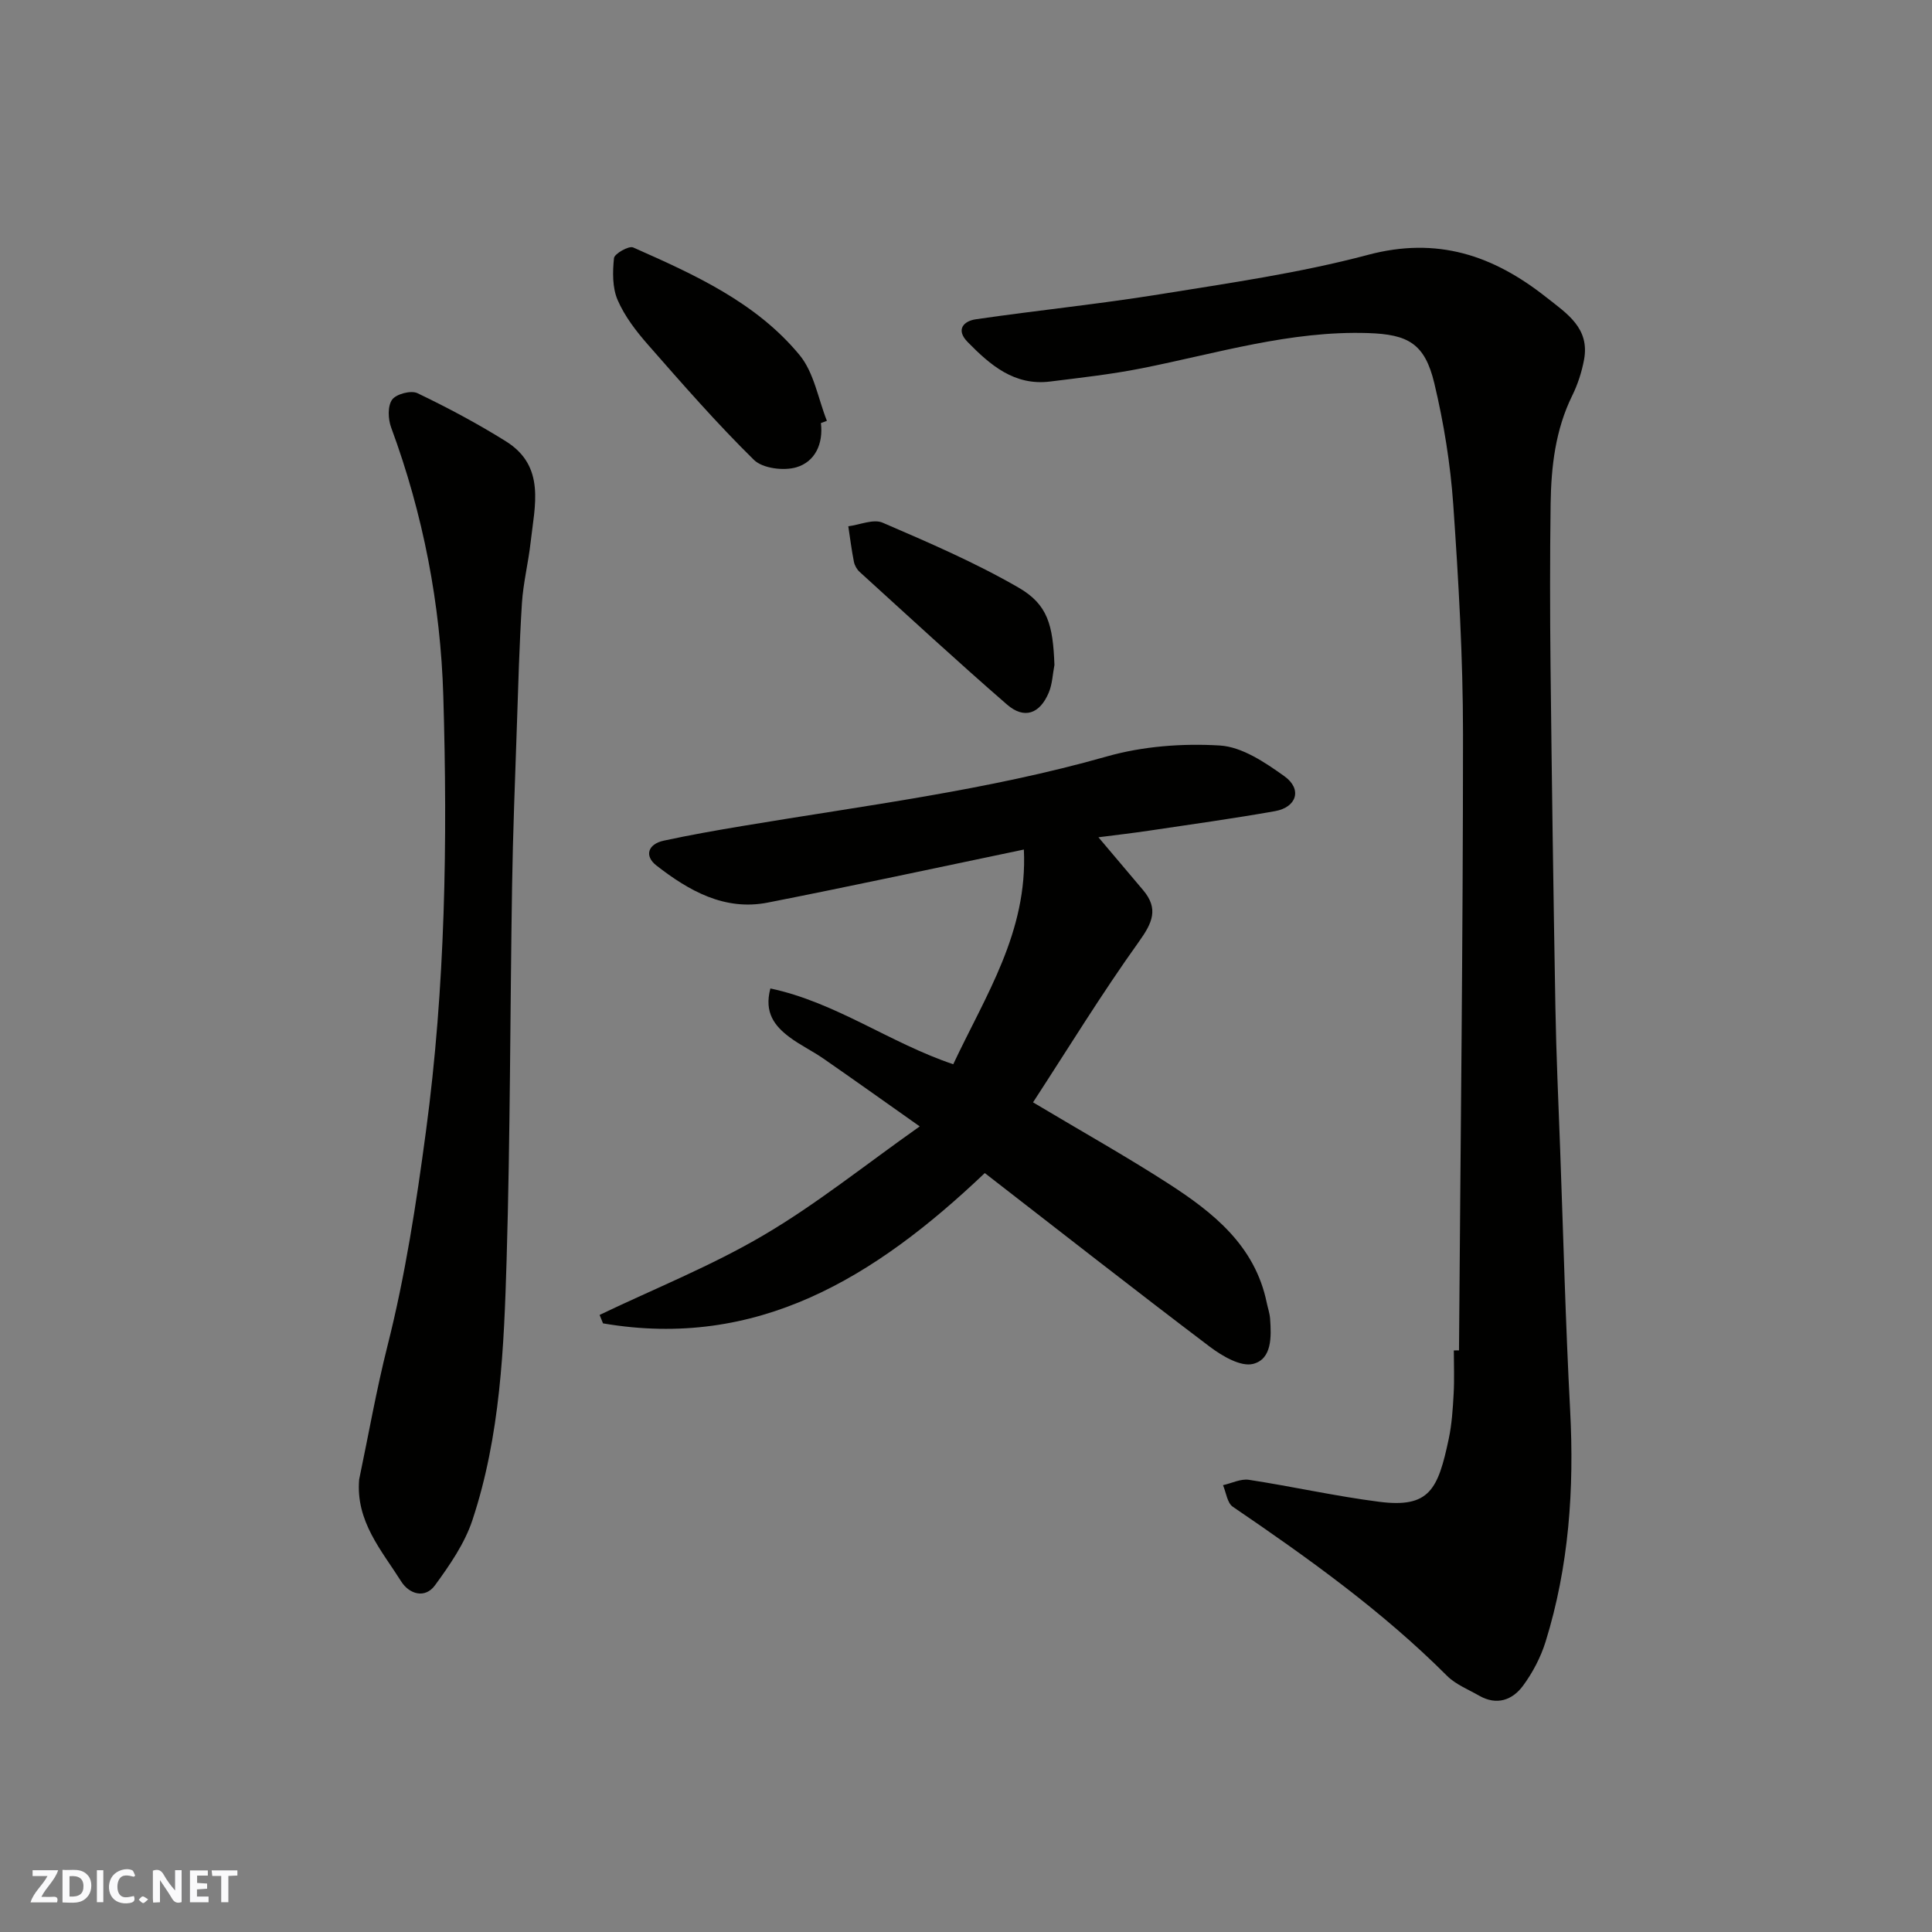 <svg enable-background="new 0 0 400 400" viewBox="0 0 400 400" xmlns="http://www.w3.org/2000/svg"><rect x="0" y="0" width="400" height="400" fill="#808080" stroke="none"/><g fill="#fafafb"><path d="m37.59 393.81c-.92.31-1.52.05-2-.78-.7-1.2-1.52-2.34-2.47-3.78v4.59c-.55.03-.95.05-1.41.07-.03-.37-.06-.64-.06-.91 0-1.91 0-3.81 0-5.7 1.13-.41 1.77-.03 2.29.91.62 1.11 1.38 2.14 2.31 3.19v-4.2h1.35v6.61z"/><path d="m12.94 393.88v-6.75c1.9.19 3.93-.54 5.37 1.29.8 1.01.78 2.88.03 3.97-1.37 1.97-3.4 1.51-5.4 1.49m1.45-1.22c2.04.12 2.92-.58 2.89-2.21-.03-1.51-.98-2.19-2.89-2z"/><path d="m11.81 393.87h-5.49c.68-2.18 2.47-3.48 3.51-5.45h-3.08v-1.21h5.29c-.71 2.13-2.44 3.48-3.47 5.51.86 0 1.63.04 2.39-.01.79-.05 1.14.21.85 1.16"/><path d="m39.33 393.86v-6.61h3.7v1.07h-2.22v1.52c.68.04 1.34.09 2.07.13v1.07c-.72.05-1.38.09-2.1.14v1.48h2.4v1.19h-3.85z"/><path d="m27.71 388.56c-1.15-.3-2.46-.61-3.1.64-.37.73-.41 1.93-.06 2.67.63 1.35 1.99.93 3.17.68.35.94-.01 1.32-.93 1.46-1.62.25-3.05-.27-3.76-1.48-.73-1.24-.6-3.03.31-4.17.88-1.11 2.71-1.7 4-1.16.32.13.44.74.65 1.12-.1.08-.19.16-.28.24"/><path d="m49.15 387.24v1.07c-.59.02-1.17.05-1.87.08v5.44h-1.48v-5.44h-1.85c-.05-.4-.08-.73-.13-1.15z"/><path d="m20.06 387.21h1.33v6.62h-1.33z"/><path d="m30.68 393.25c-.49.38-.8.79-1.05.76-.32-.05-.6-.45-.9-.7.26-.24.51-.64.8-.67.29-.04.62.3 1.15.61"/></g><path d="m302.07 279.59c.31-42.52.83-85.04.83-127.56 0-15.86-.92-31.75-2.02-47.58-.59-8.42-1.96-16.88-3.92-25.1-1.97-8.25-5.45-10.12-13.69-10.39-16.13-.53-31.38 4.22-46.93 7.3-6.24 1.24-12.59 1.94-18.91 2.73-7.4.93-12.41-3.4-17.09-8.18-2.51-2.56-.84-4.34 1.71-4.71 12.63-1.84 25.34-3.12 37.93-5.15 14.48-2.34 29.09-4.42 43.22-8.18 14.35-3.82 25.91.07 36.89 8.74 4.35 3.43 9.11 6.43 7.86 13.02-.48 2.53-1.3 5.07-2.44 7.38-3.49 7.1-4.36 14.71-4.47 22.42-.15 11.16-.14 22.33-.02 33.49.26 23.59.59 47.19 1.01 70.78.17 9.77.62 19.53.98 29.29.66 18.03 1.12 36.07 2.07 54.09.86 16.29-.24 32.32-5.09 47.94-1 3.2-2.65 6.35-4.64 9.06-2.22 3.03-5.48 4.18-9.13 2.08-2.26-1.3-4.84-2.31-6.63-4.1-13.42-13.42-28.75-24.38-44.36-35.01-1.15-.79-1.37-2.94-2.02-4.46 1.8-.4 3.68-1.37 5.37-1.11 9.02 1.38 17.94 3.4 26.98 4.55 10.42 1.33 12.17-2.56 14.39-13.05.64-3.03.84-6.18 1.01-9.29.17-2.99.04-6 .04-8.99.35-.02.71-.02 1.07-.01z" fill="#010100"/><path d="m203.89 242.87c-22.8 21.69-47.15 36.58-79.04 31.12-.24-.58-.47-1.16-.71-1.75 11.34-5.43 23.11-10.13 33.91-16.48 10.95-6.43 20.94-14.48 32.37-22.55-7.61-5.37-13.76-9.76-19.97-14.06-2.27-1.57-4.81-2.78-7.01-4.43-3-2.26-5.29-5.02-3.94-10.07 13.52 2.86 24.76 11.29 37.86 15.69 6.68-14.23 15.44-27.39 14.62-44.45-17.95 3.74-35.45 7.53-53.02 10.98-8.95 1.76-16.34-2.45-23.05-7.67-2.55-1.98-1.78-4.44 1.51-5.15 5.41-1.17 10.86-2.13 16.32-3.04 25.24-4.23 50.66-7.36 75.4-14.39 7.46-2.12 15.67-2.74 23.42-2.27 4.6.28 9.36 3.5 13.36 6.36 3.73 2.67 2.57 6.43-1.95 7.23-8.68 1.54-17.42 2.75-26.14 4.05-3.37.5-6.75.89-10.41 1.36 3.16 3.73 6.2 7.33 9.24 10.93 3.28 3.88 1.93 6.79-.87 10.7-7.74 10.81-14.7 22.18-21.91 33.25 10.21 6.1 19.3 11.19 28.04 16.83 9.31 6.01 17.91 12.84 20.34 24.64.23 1.11.62 2.2.7 3.32.27 3.72.41 8.36-3.52 9.36-2.55.65-6.41-1.63-8.96-3.55-15.64-11.84-31.09-23.95-46.59-35.96z" fill="#010100"/><path d="m74.36 306.31c1.94-9.25 3.57-18.58 5.88-27.73 3.69-14.6 5.94-29.37 7.94-44.29 4.03-30 4.5-60.11 3.6-90.21-.57-18.95-4.16-37.63-10.8-55.58-.64-1.73-.75-4.43.2-5.75.83-1.17 3.92-1.99 5.24-1.35 6.26 3 12.43 6.29 18.32 9.97 8.28 5.17 5.96 13.33 5.12 20.9-.47 4.22-1.53 8.39-1.8 12.61-.54 8.59-.77 17.2-1.06 25.8-.37 10.93-.81 21.86-.98 32.8-.41 25.76-.37 51.54-1.13 77.29-.54 18.18-1.29 36.48-7.08 53.95-1.6 4.84-4.7 9.32-7.75 13.5-2.08 2.84-5.34 1.82-6.99-.79-4.06-6.43-9.45-12.45-8.71-21.12z" fill="#010100"/><path d="m169.96 87.59c.52 4.32-1.22 8.02-5.09 9.16-2.63.77-6.98.23-8.78-1.54-7.69-7.56-14.81-15.72-21.93-23.84-2.46-2.8-4.83-5.89-6.29-9.26-1.1-2.56-1.05-5.8-.75-8.67.1-.92 3.07-2.6 3.96-2.21 12.66 5.61 25.44 11.35 34.47 22.29 2.99 3.63 3.83 9.02 5.65 13.61-.41.15-.83.31-1.24.46z" fill="#010100"/><path d="m218.31 137.67c-.37 1.9-.43 3.93-1.16 5.69-1.86 4.46-5.1 5.6-8.66 2.51-10.33-8.97-20.39-18.26-30.52-27.47-.57-.52-1.03-1.34-1.18-2.1-.48-2.43-.79-4.89-1.16-7.34 2.4-.3 5.21-1.57 7.12-.74 9.53 4.11 19.13 8.24 28.1 13.42 6.09 3.51 7.15 7.74 7.46 16.03z" fill="#010100"/></svg>